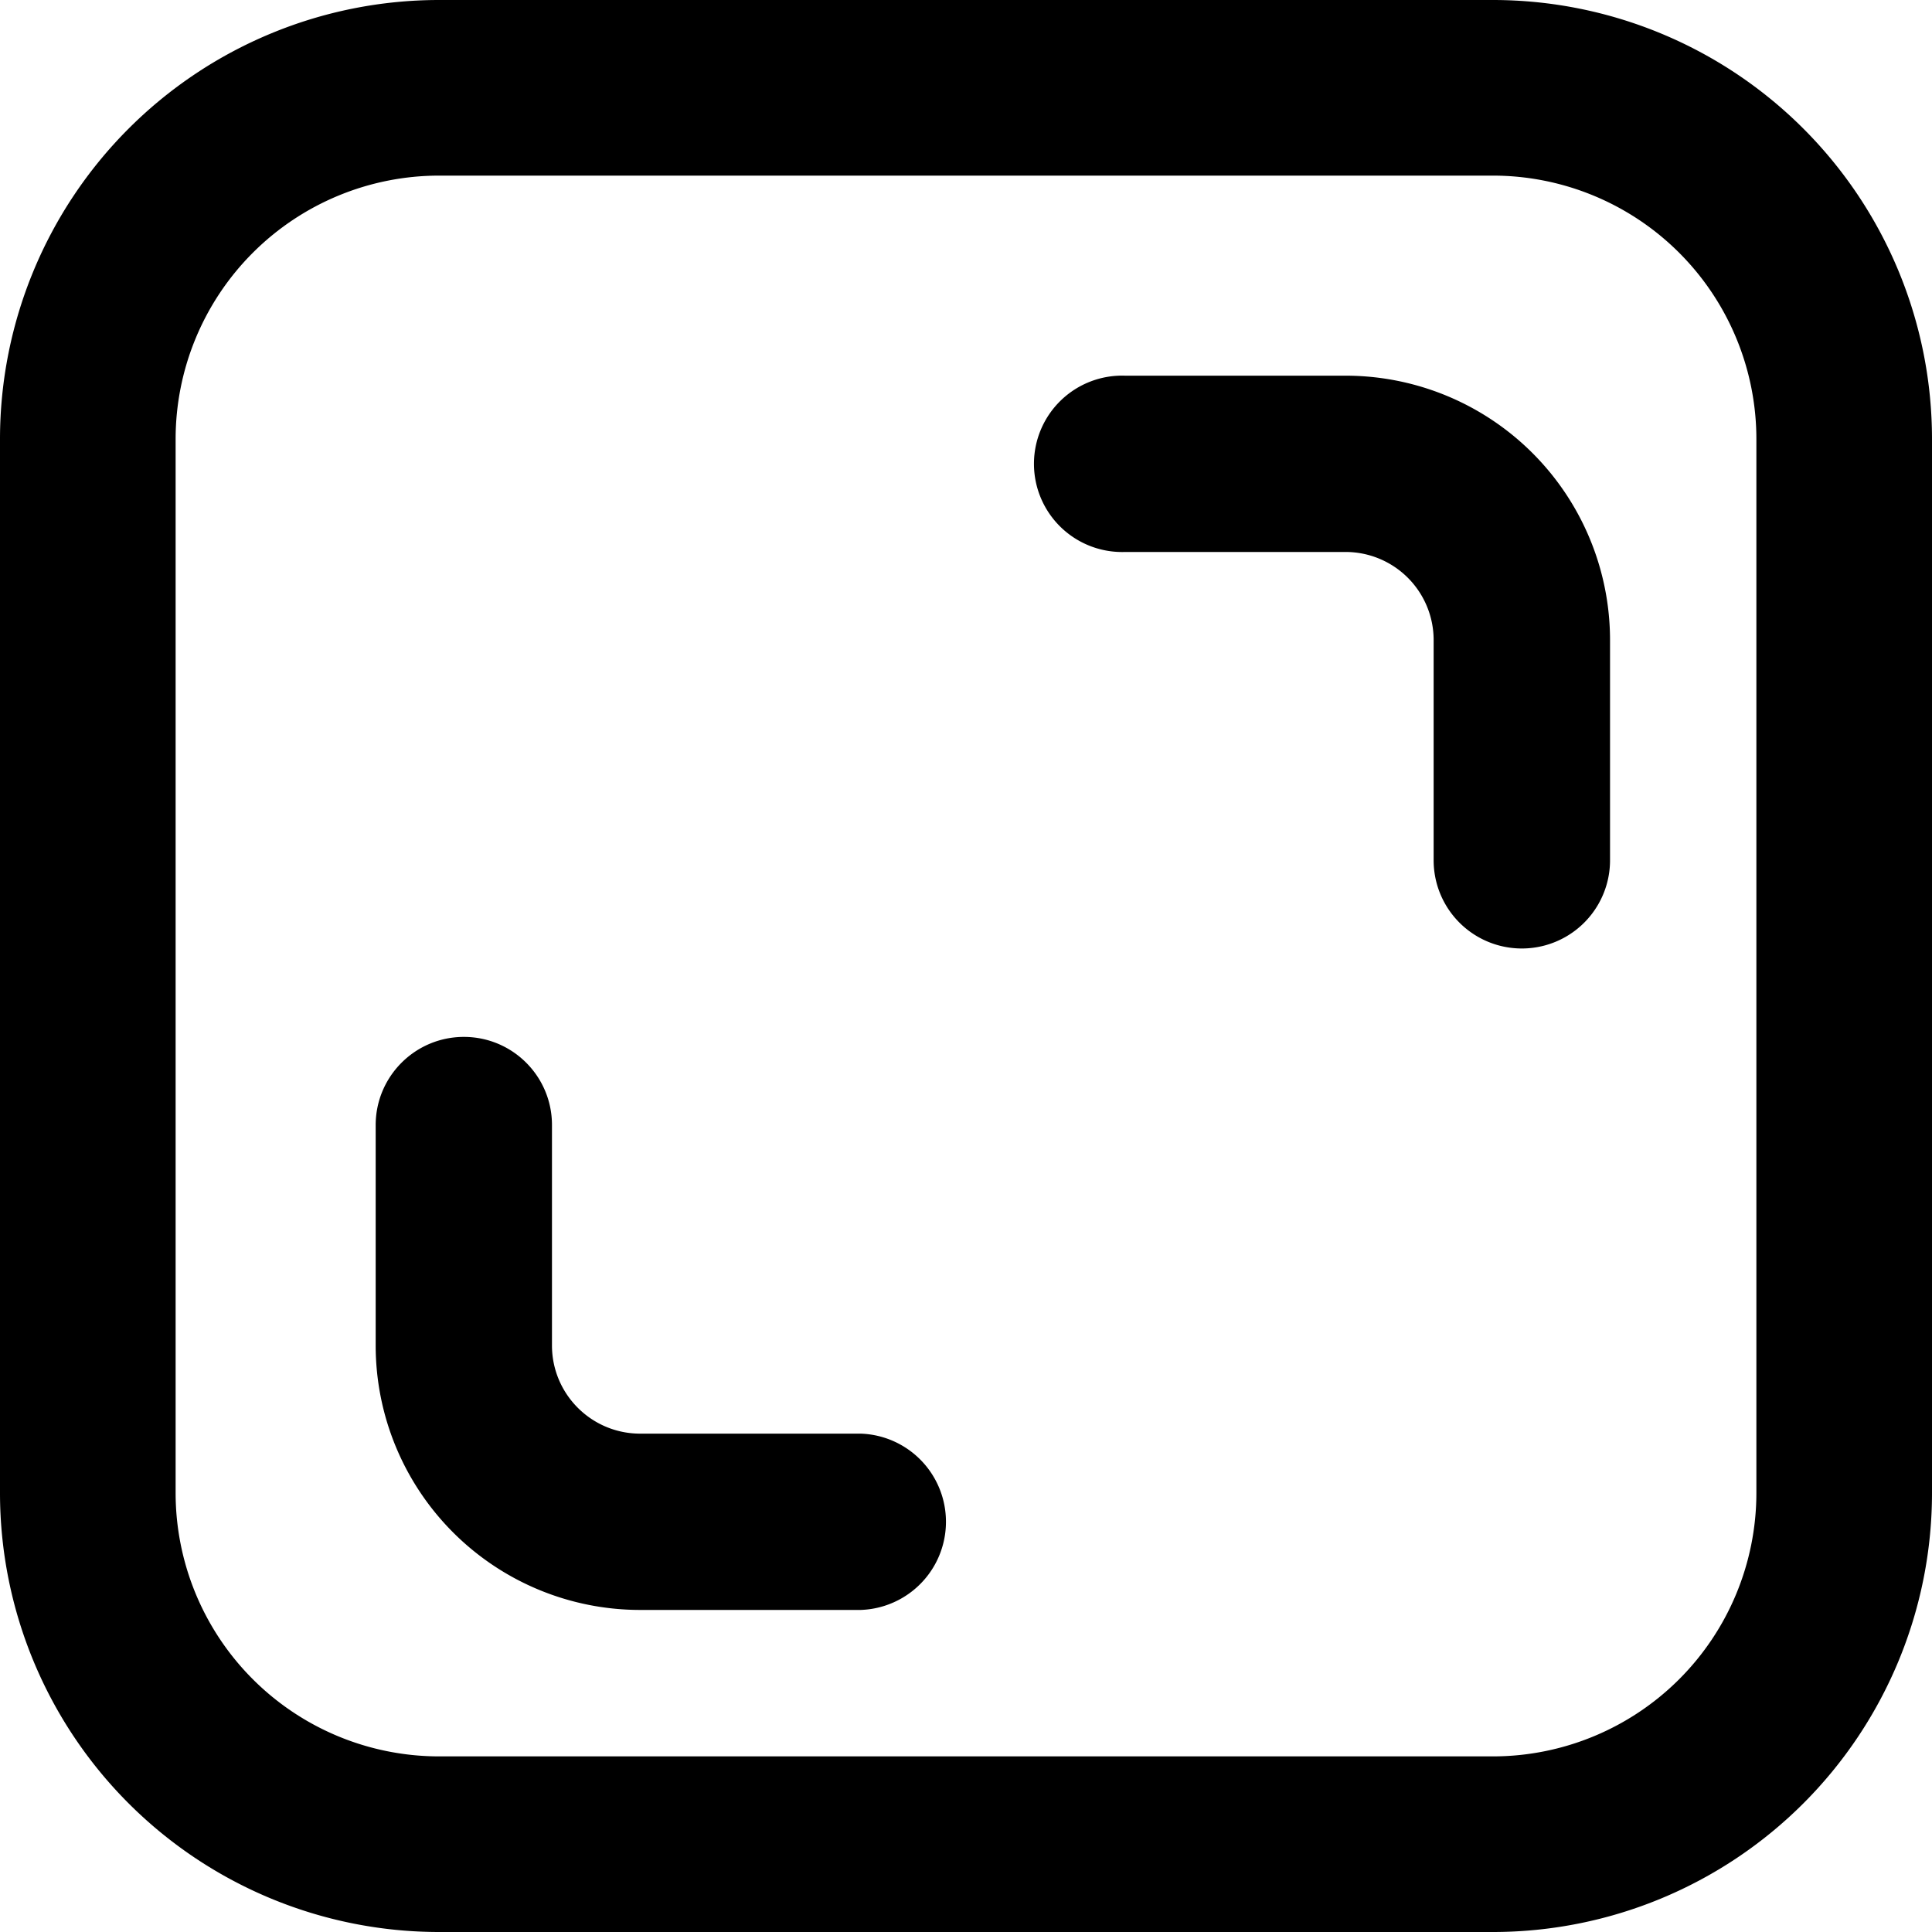 <?xml version="1.0" standalone="no"?><!DOCTYPE svg PUBLIC "-//W3C//DTD SVG 1.1//EN" "http://www.w3.org/Graphics/SVG/1.1/DTD/svg11.dtd"><svg t="1609205133104" class="icon" viewBox="0 0 1024 1024" version="1.1" xmlns="http://www.w3.org/2000/svg" p-id="2642" xmlns:xlink="http://www.w3.org/1999/xlink" width="200" height="200"><defs><style type="text/css"></style></defs><path d="M791.245 0A232.755 232.755 0 0 1 1024 232.755v558.49A232.755 232.755 0 0 1 791.245 1024H232.755A232.755 232.755 0 0 1 0 791.245V232.755A232.755 232.755 0 0 1 232.755 0h558.49z m0 93.082H232.755a139.674 139.674 0 0 0-139.674 139.674v558.49a139.674 139.674 0 0 0 139.674 139.674h558.49a139.674 139.674 0 0 0 139.674-139.674V232.755a139.674 139.674 0 0 0-139.674-139.674zM245.862 549.581c25.805 0 46.694 20.89 46.694 46.694v116.838c0 25.805 20.941 46.746 46.746 46.746H456.192a46.746 46.746 0 0 1 0 93.44H339.302a140.186 140.186 0 0 1-140.186-140.186v-116.787c0-25.805 20.941-46.746 46.746-46.746z m467.251-350.464a140.186 140.186 0 0 1 140.237 140.186V456.192a46.746 46.746 0 0 1-93.491 0V339.302a46.694 46.694 0 0 0-46.746-46.746h-116.787a46.746 46.746 0 1 1 0-93.44h116.787z" p-id="2643"></path></svg>